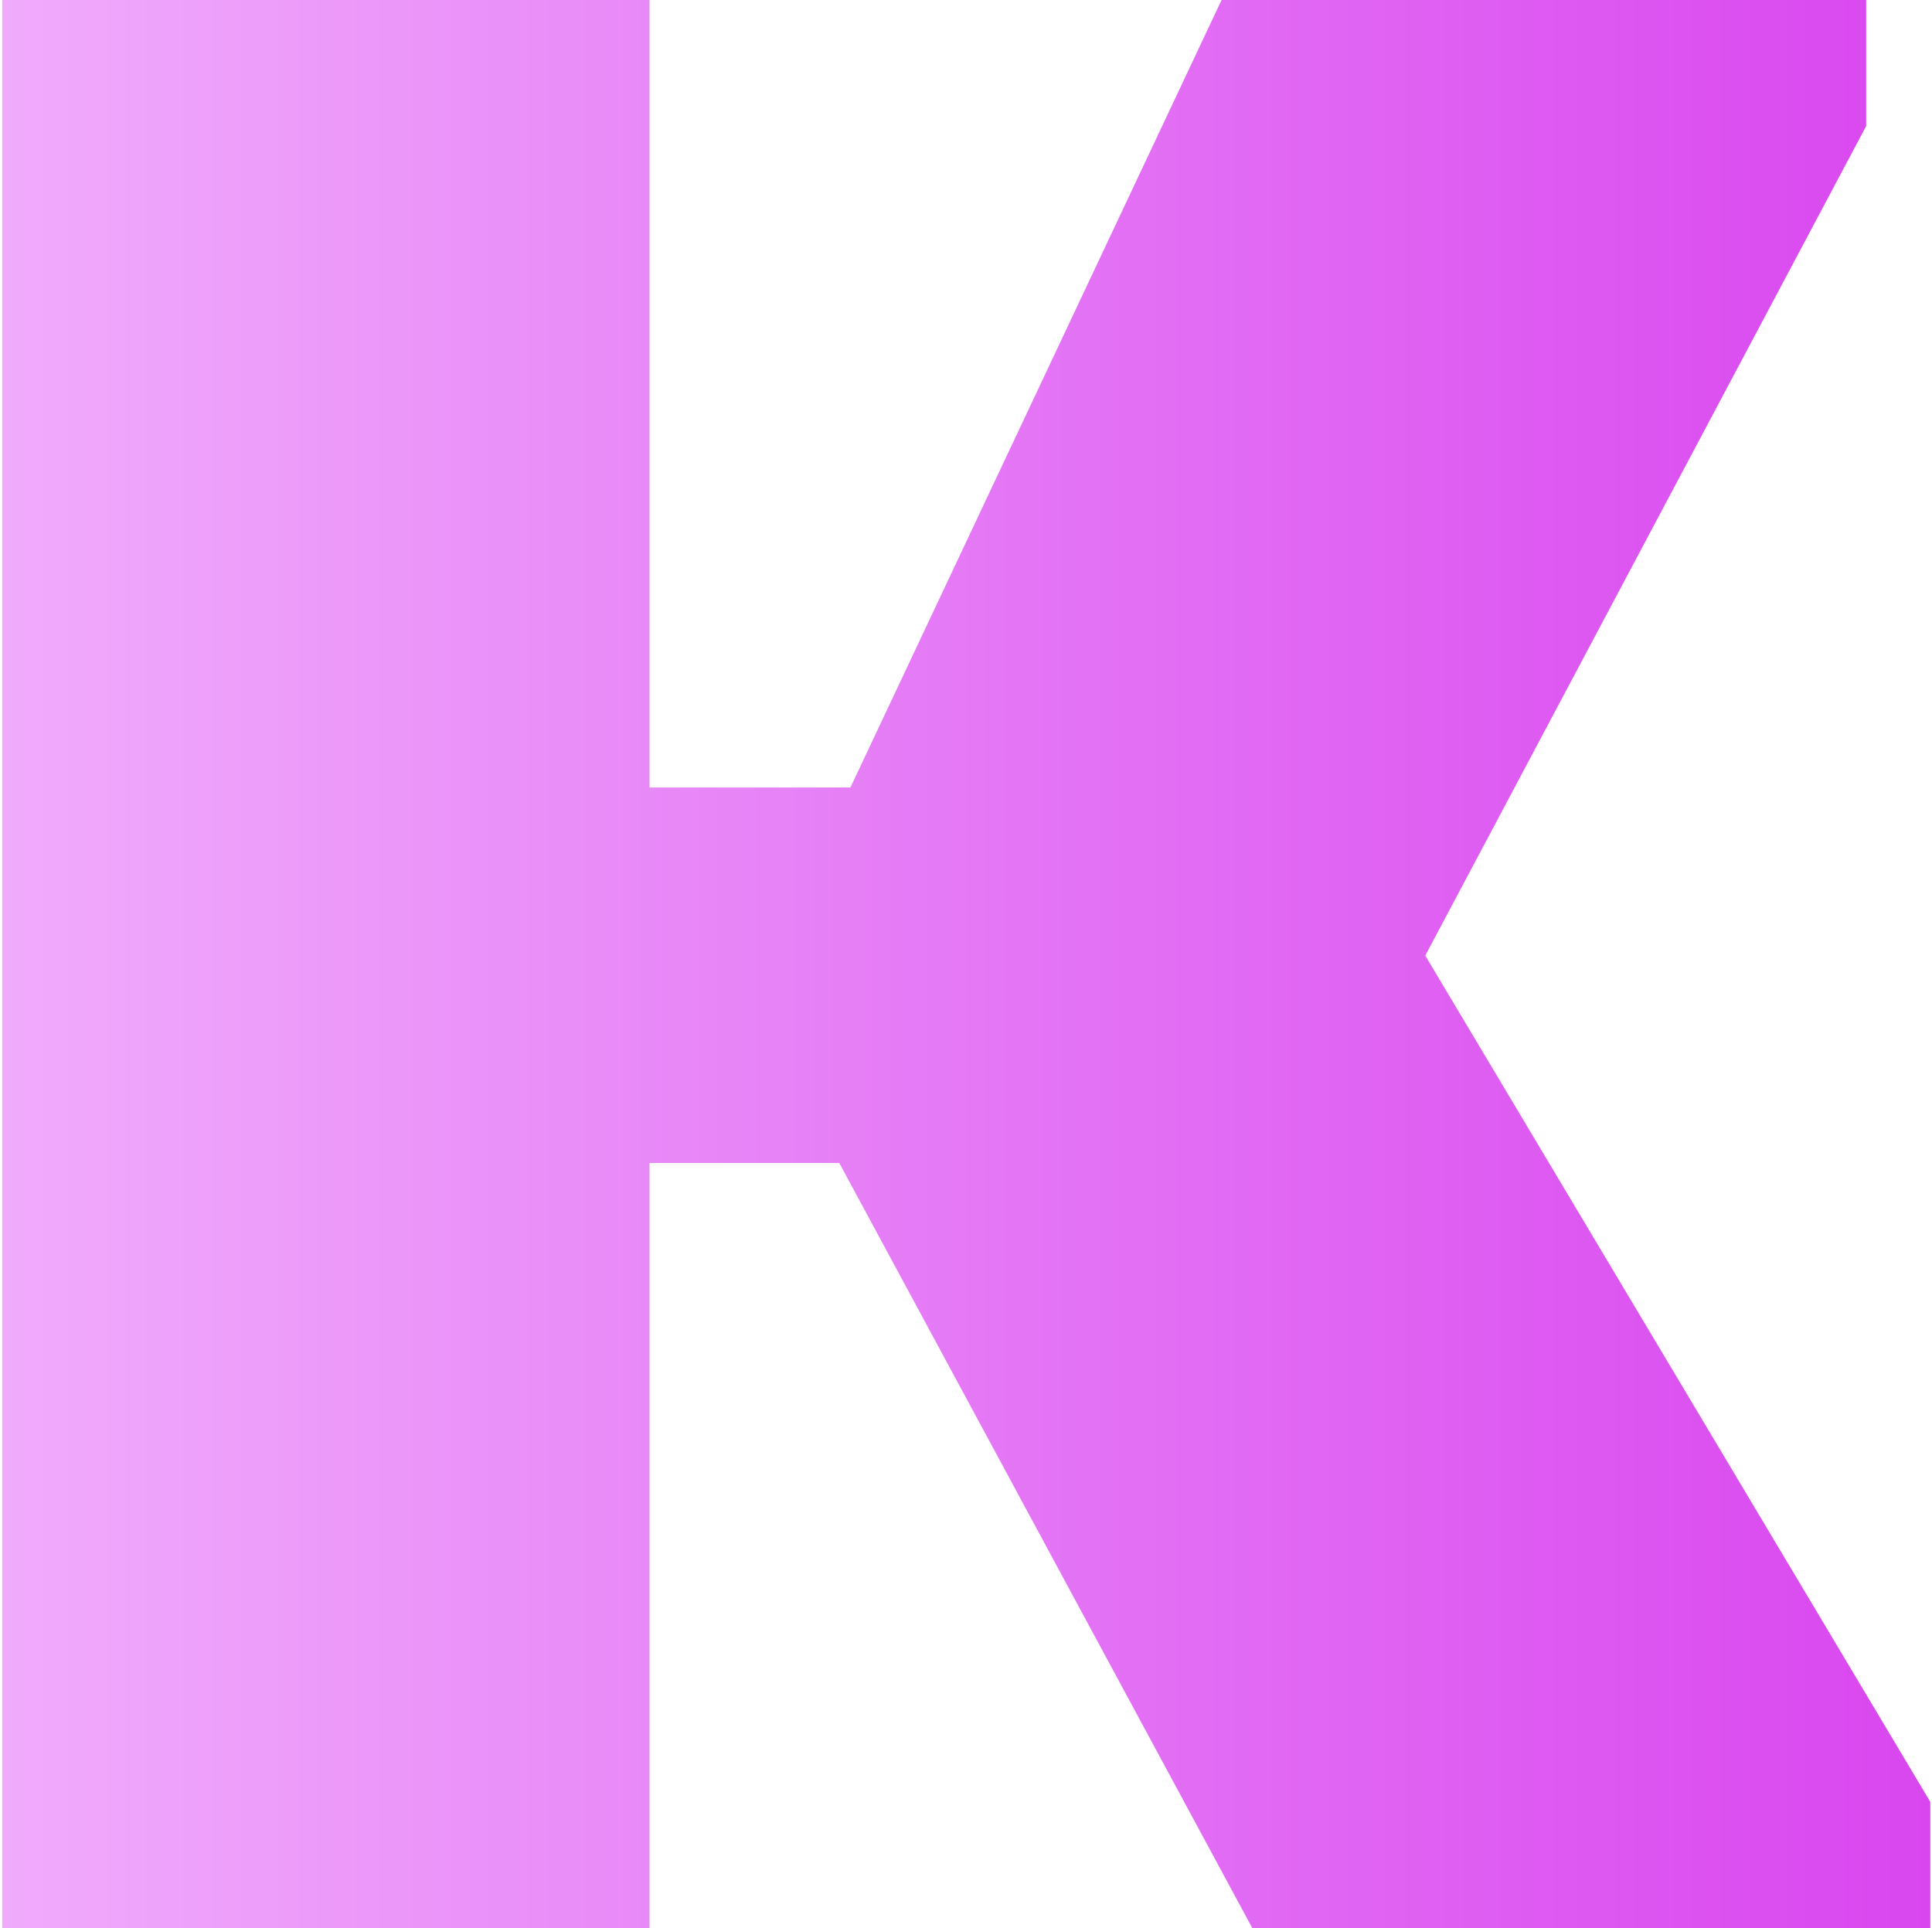 <svg width="501" height="500" viewBox="0 0 501 500" fill="none" xmlns="http://www.w3.org/2000/svg">
<path d="M0.564 0H168.437V204.215H220.535L316.772 0H483.921V32.703L369.594 247.82L500.564 467.297V500H324.732L217.641 301.599H168.437V500H0.564V0Z" fill="url(#paint0_linear_5_23)"/>
<defs>
<linearGradient id="paint0_linear_5_23" x1="500.564" y1="250" x2="0.564" y2="250" gradientUnits="userSpaceOnUse">
<stop stop-color="#D946EF"/>
<stop offset="1" stop-color="#F0ABFC"/>
</linearGradient>
</defs>
</svg>
